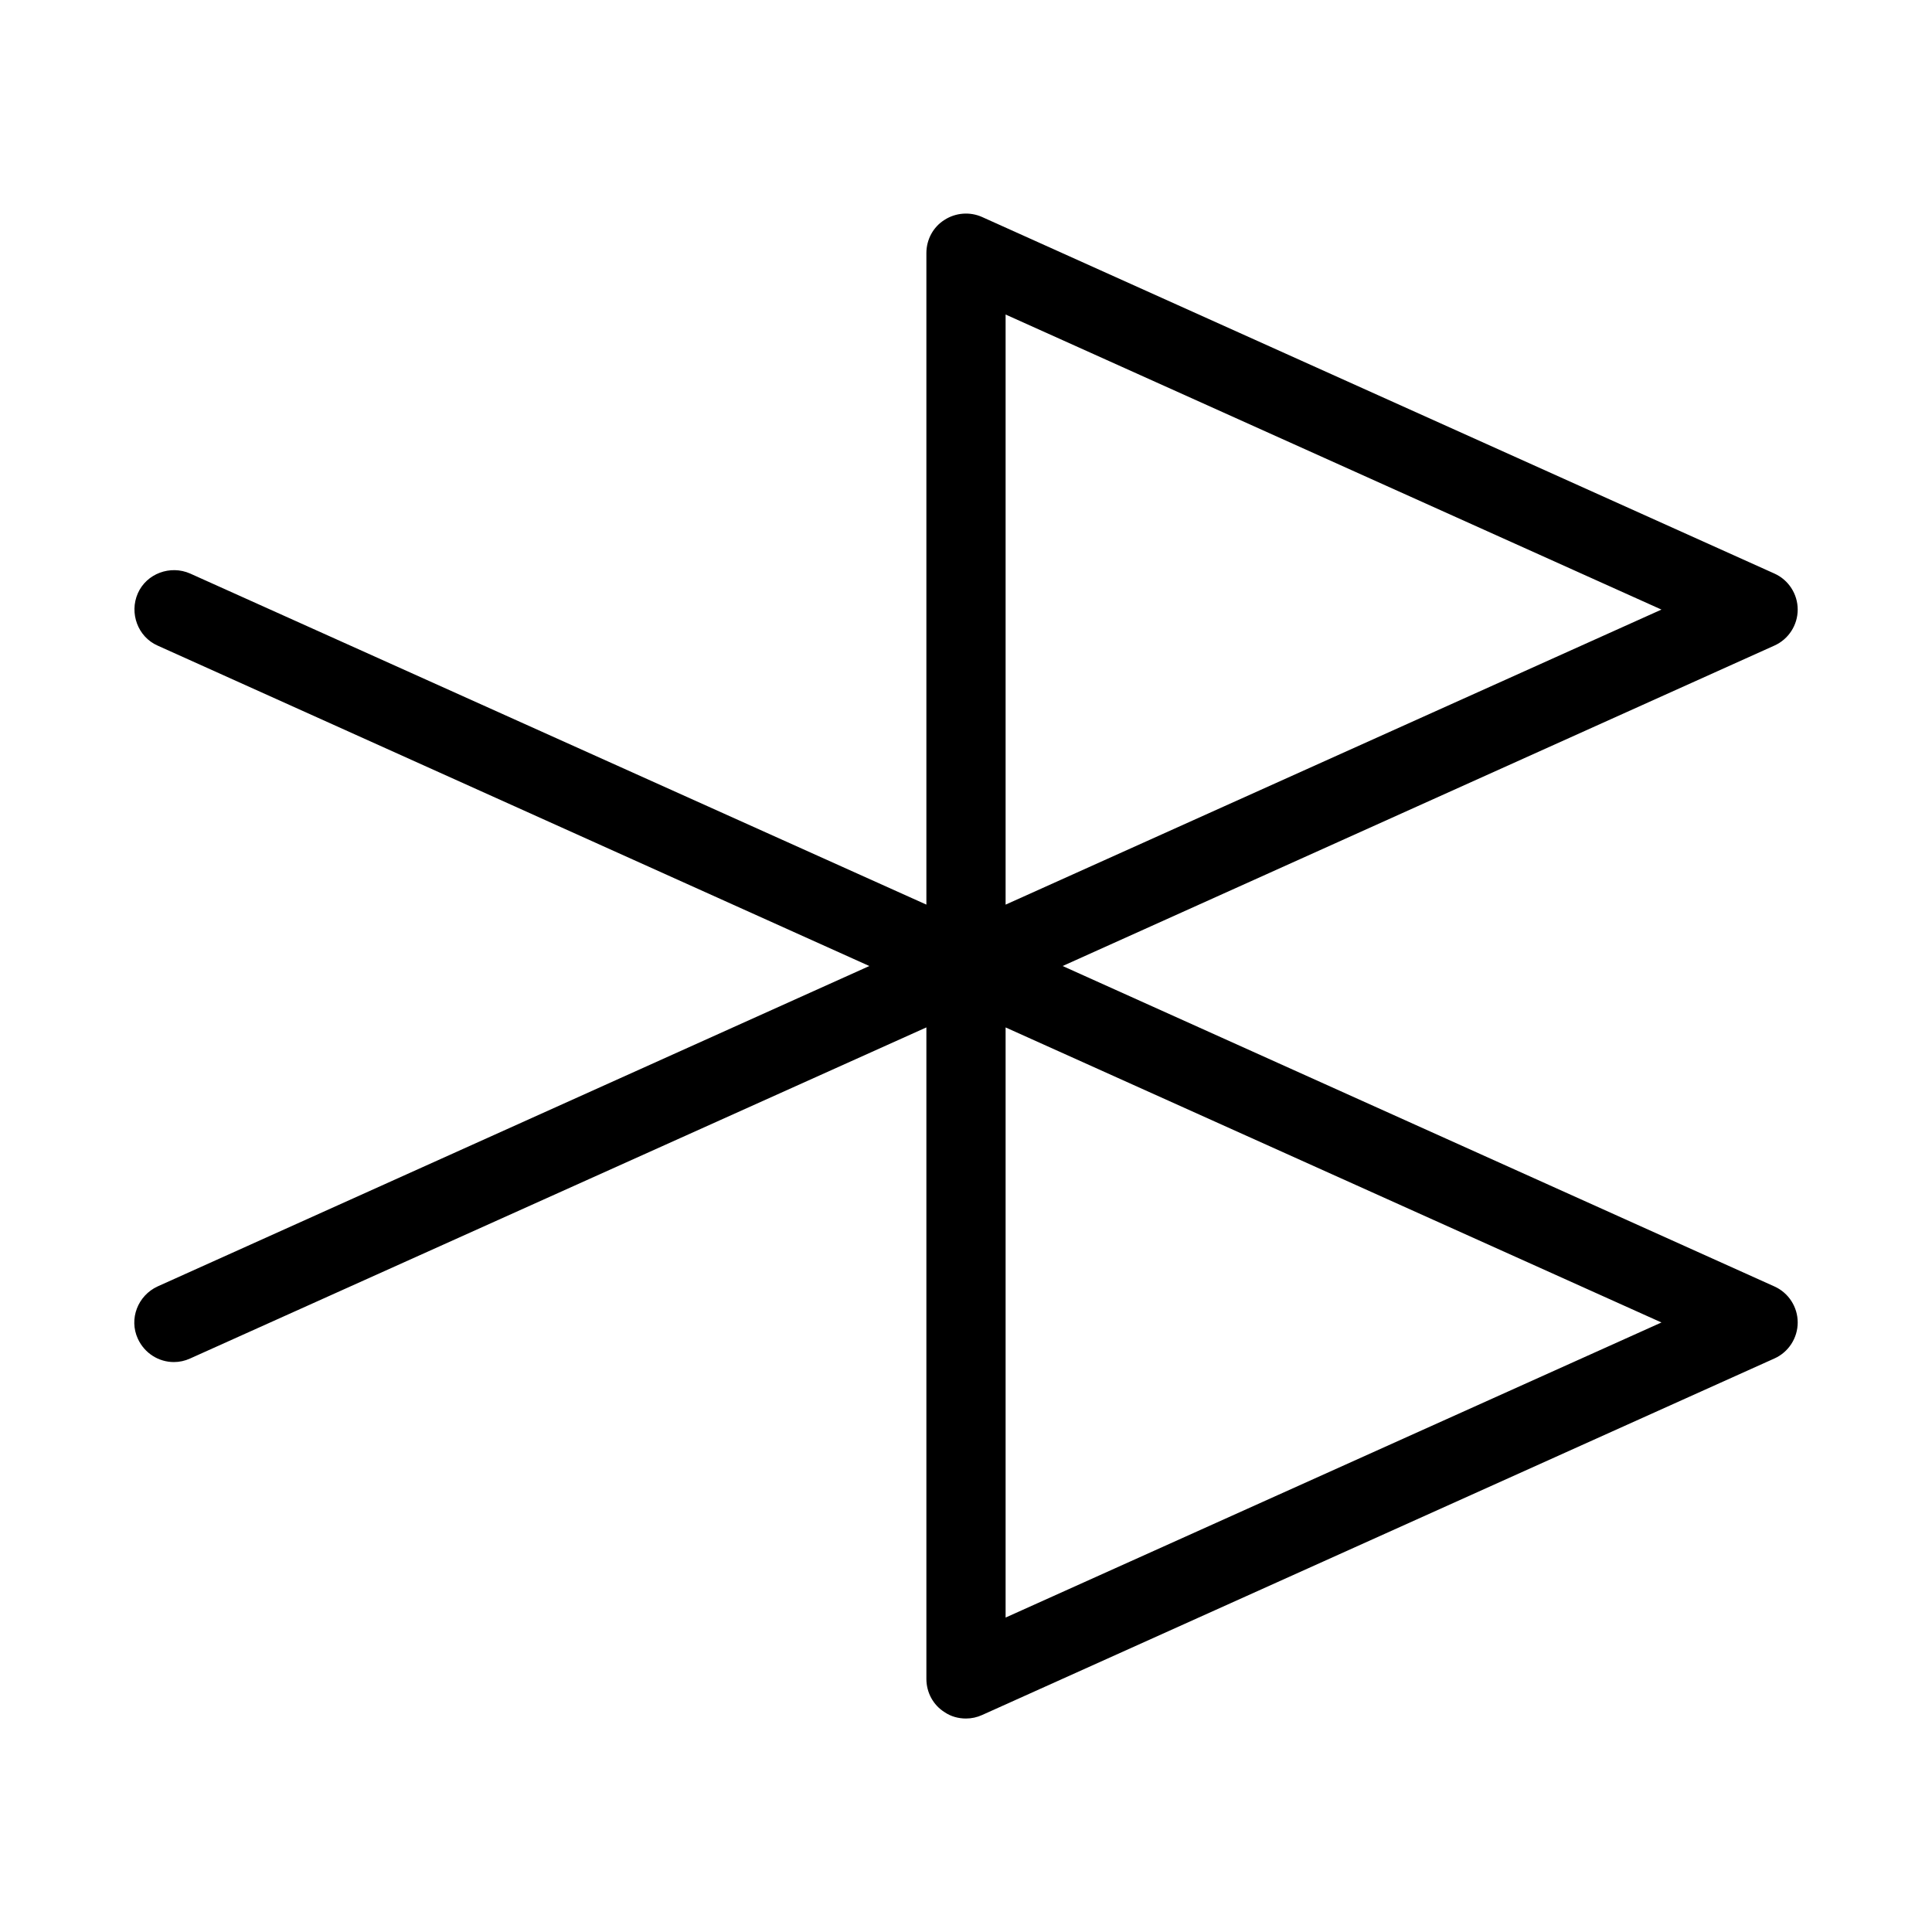 <?xml version="1.0" encoding="UTF-8"?>
<!-- Uploaded to: ICON Repo, www.svgrepo.com, Generator: ICON Repo Mixer Tools -->
<svg fill="#000000" width="800px" height="800px" version="1.1" viewBox="144 144 512 512" xmlns="http://www.w3.org/2000/svg">
 <path d="m620.41 305.54c0-4.094-2.414-7.871-6.191-9.551l-209.92-94.465c-3.254-1.469-7.031-1.156-9.973 0.734-3.043 1.887-4.824 5.246-4.824 8.816v172.66l-195.12-87.746c-5.246-2.309-11.547 0-13.855 5.246-2.309 5.246 0 11.547 5.246 13.855l188.61 84.914-188.61 84.91c-5.246 2.414-7.66 8.605-5.246 13.855 1.785 3.883 5.562 6.191 9.551 6.191 1.469 0 2.938-0.316 4.305-0.945l195.12-87.746v172.66c0 3.57 1.785 6.926 4.828 8.816 1.68 1.156 3.672 1.68 5.668 1.68 1.469 0 2.938-0.316 4.305-0.945l209.92-94.465c3.773-1.676 6.188-5.457 6.188-9.551s-2.414-7.871-6.191-9.551l-188.61-84.91 188.61-84.914c3.777-1.68 6.191-5.457 6.191-9.551zm-36.105 188.93-173.81 78.199v-156.39zm-173.81-110.73v-156.39l173.81 78.195z"/>
</svg>